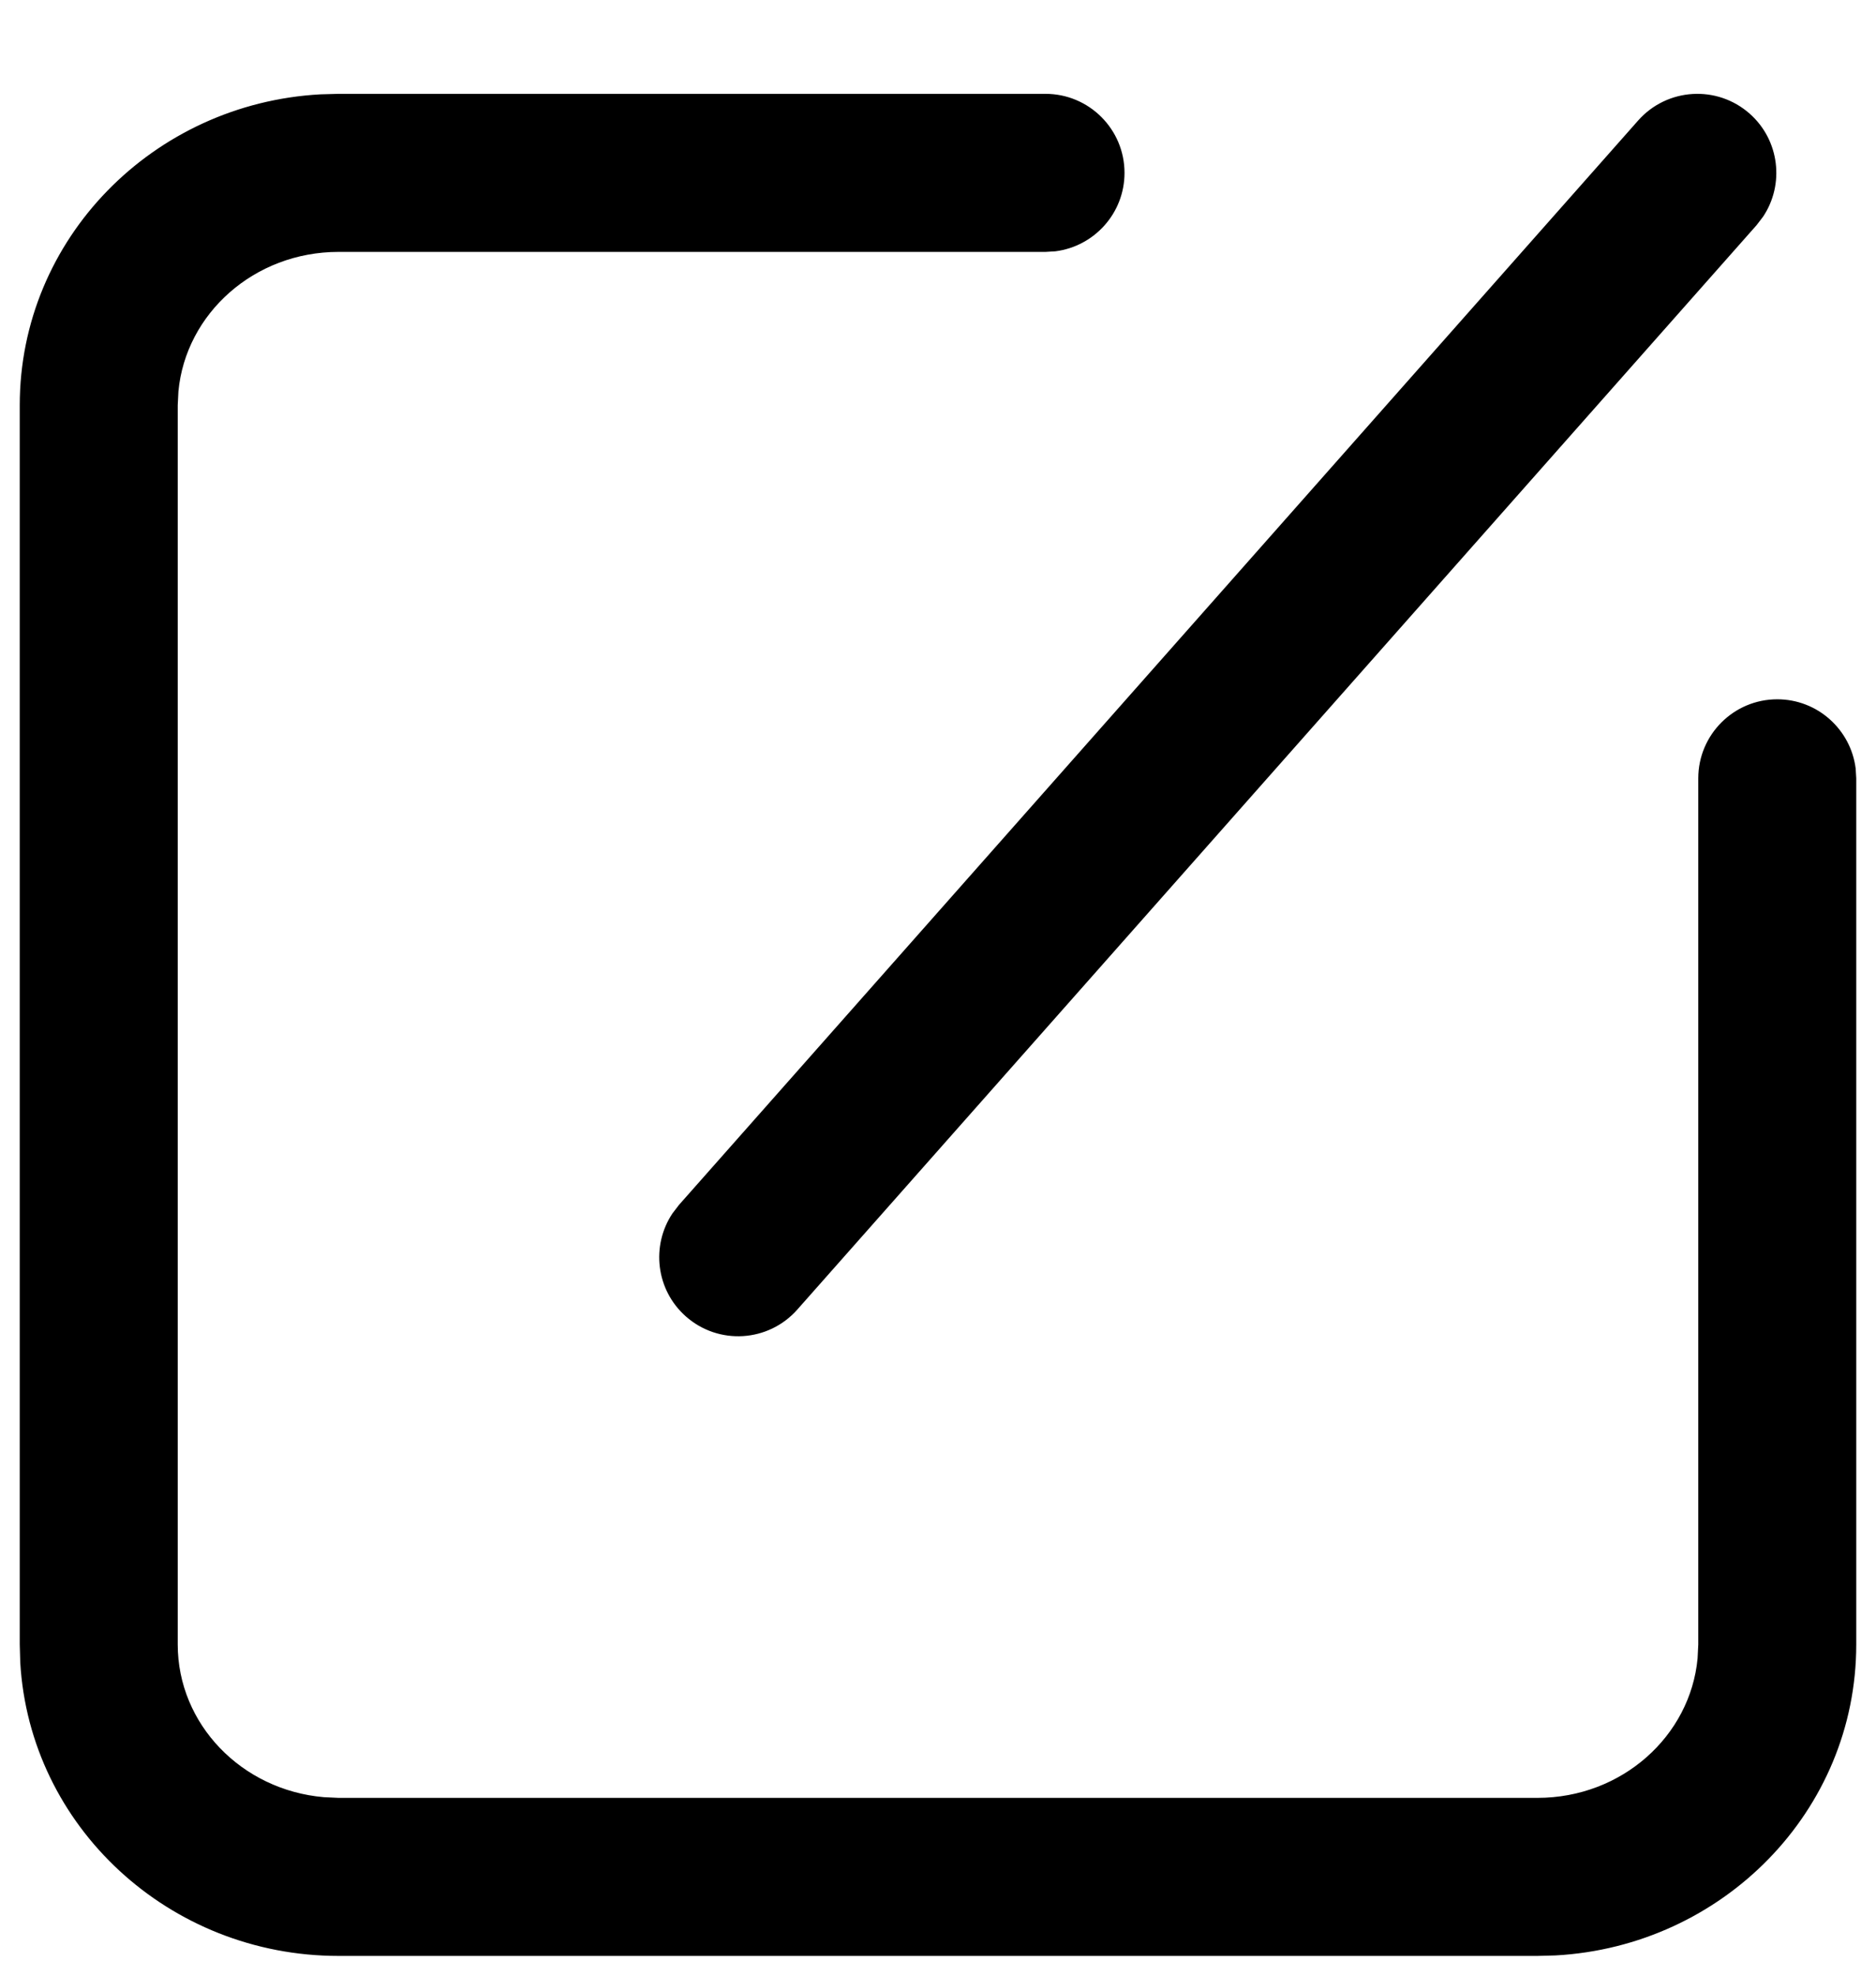 <?xml version="1.0" encoding="UTF-8"?>
<svg width="19px" height="20px" viewBox="0 0 19 20" version="1.1" xmlns="http://www.w3.org/2000/svg" xmlns:xlink="http://www.w3.org/1999/xlink">
    <title>形状结合</title>
    <g id="-控件规范-/-所有icon-" stroke="none" stroke-width="1" fill="none" fill-rule="evenodd">
        <g id="所需icon" transform="translate(-855, -662)" fill="#000000" fill-rule="nonzero">
            <g id="编组-4" transform="translate(855.2, 662.95)">
                <path d="M10.389,9.2132413e-06 C10.83,9.2132413e-06 11.189,0.358 11.189,0.8 C11.189,1.208 10.883,1.544 10.489,1.594 L10.389,1.6 L3.229,1.6 C2.374,1.6 1.681,2.225 1.607,3.012 L1.6,3.152 L1.6,15.697 C1.6,16.502 2.245,17.171 3.08,17.243 L3.229,17.25 L15.371,17.25 C16.226,17.25 16.919,16.625 16.993,15.838 L17,15.697 L17,6.929 C17,6.488 17.358,6.129 17.8,6.129 C18.208,6.129 18.544,6.435 18.594,6.829 L18.6,6.929 L18.6,15.697 C18.6,17.384 17.247,18.752 15.554,18.845 L15.371,18.85 L3.229,18.85 C1.512,18.85 0.1,17.539 0.005,15.877 L0,15.697 L0,3.152 C0,1.466 1.353,0.097 3.046,0.005 L3.229,9.2132413e-06 L10.389,9.2132413e-06 Z M17.521,0.201 C17.824,0.469 17.875,0.917 17.656,1.244 L17.59,1.33 L7.875,12.307 C7.582,12.638 7.077,12.669 6.746,12.376 C6.443,12.108 6.392,11.661 6.611,11.333 L6.677,11.247 L16.391,0.27 C16.684,-0.061 17.19,-0.092 17.521,0.201 Z" id="形状结合"></path>
            </g>
        </g>
    </g>
</svg>